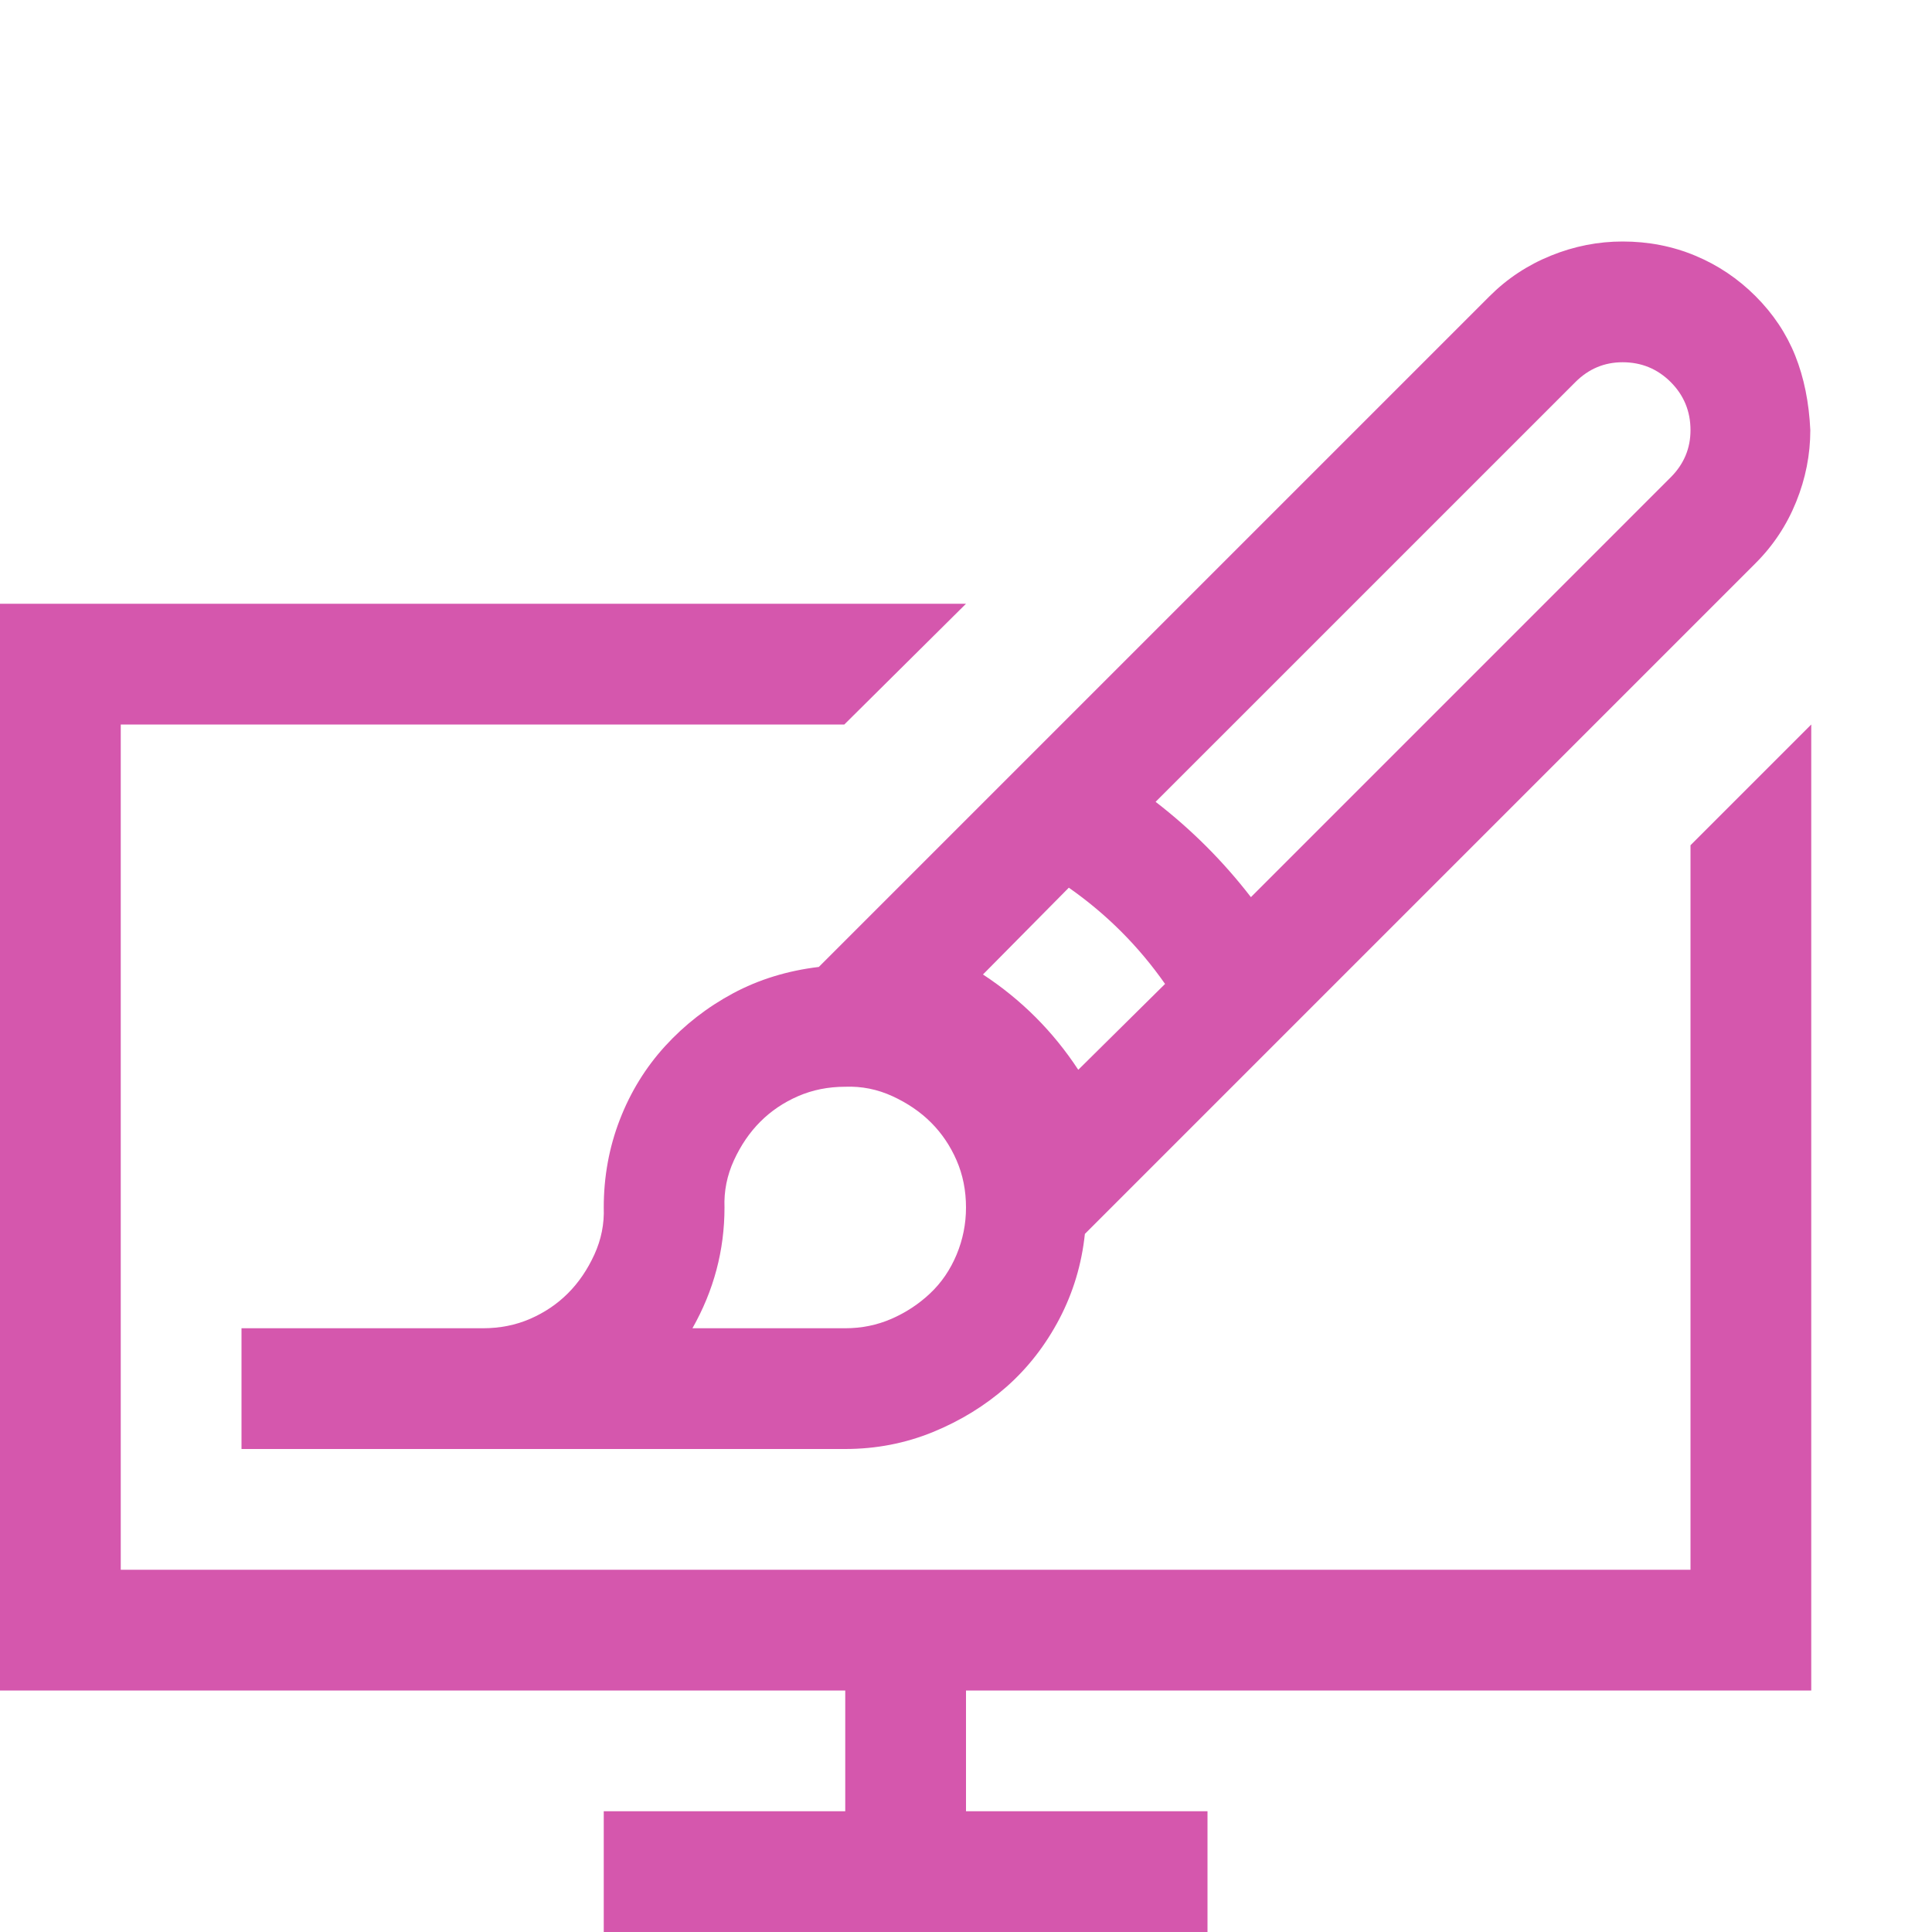 <svg width="64" height="64" viewBox="0 0 64 64" fill="none" xmlns="http://www.w3.org/2000/svg">
<path d="M32 56V60H40V64H20V60H28V56H0V20H32L27.969 24H4V52H56V28L60 24V56H32ZM16 44C16.562 44 17.083 43.896 17.562 43.688C18.042 43.479 18.458 43.198 18.812 42.844C19.167 42.49 19.458 42.062 19.688 41.562C19.917 41.062 20.021 40.542 20 40C20 38.979 20.177 38.01 20.531 37.094C20.885 36.177 21.385 35.365 22.031 34.656C22.677 33.948 23.427 33.365 24.281 32.906C25.135 32.448 26.083 32.156 27.125 32.031L49.344 9.812C49.927 9.229 50.604 8.781 51.375 8.469C52.146 8.156 52.938 8 53.75 8C54.604 8 55.406 8.156 56.156 8.469C56.906 8.781 57.573 9.229 58.156 9.812C58.74 10.396 59.177 11.052 59.469 11.781C59.76 12.51 59.927 13.333 59.969 14.25C59.969 15.062 59.812 15.854 59.5 16.625C59.188 17.396 58.74 18.073 58.156 18.656L35.938 40.875C35.833 41.875 35.552 42.812 35.094 43.688C34.635 44.562 34.052 45.312 33.344 45.938C32.635 46.562 31.823 47.062 30.906 47.438C29.99 47.812 29.021 48 28 48H8V44H16ZM53.75 12C53.146 12 52.625 12.219 52.188 12.656L38.281 26.562C39.469 27.479 40.521 28.531 41.438 29.719L55.344 15.812C55.781 15.375 56 14.854 56 14.25C56 13.625 55.781 13.094 55.344 12.656C54.906 12.219 54.375 12 53.75 12ZM32.562 32.281C33.833 33.115 34.885 34.167 35.719 35.438L38.594 32.594C37.719 31.344 36.656 30.281 35.406 29.406L32.562 32.281ZM32 40C32 39.438 31.896 38.917 31.688 38.438C31.479 37.958 31.198 37.542 30.844 37.188C30.49 36.833 30.062 36.542 29.562 36.312C29.062 36.083 28.542 35.979 28 36C27.438 36 26.917 36.104 26.438 36.312C25.958 36.521 25.542 36.802 25.188 37.156C24.833 37.51 24.542 37.938 24.312 38.438C24.083 38.938 23.979 39.458 24 40C24 41.417 23.646 42.75 22.938 44H28C28.542 44 29.052 43.896 29.531 43.688C30.01 43.479 30.438 43.198 30.812 42.844C31.188 42.49 31.479 42.062 31.688 41.562C31.896 41.062 32 40.542 32 40Z" fill="#D557AD"/>
</svg>
